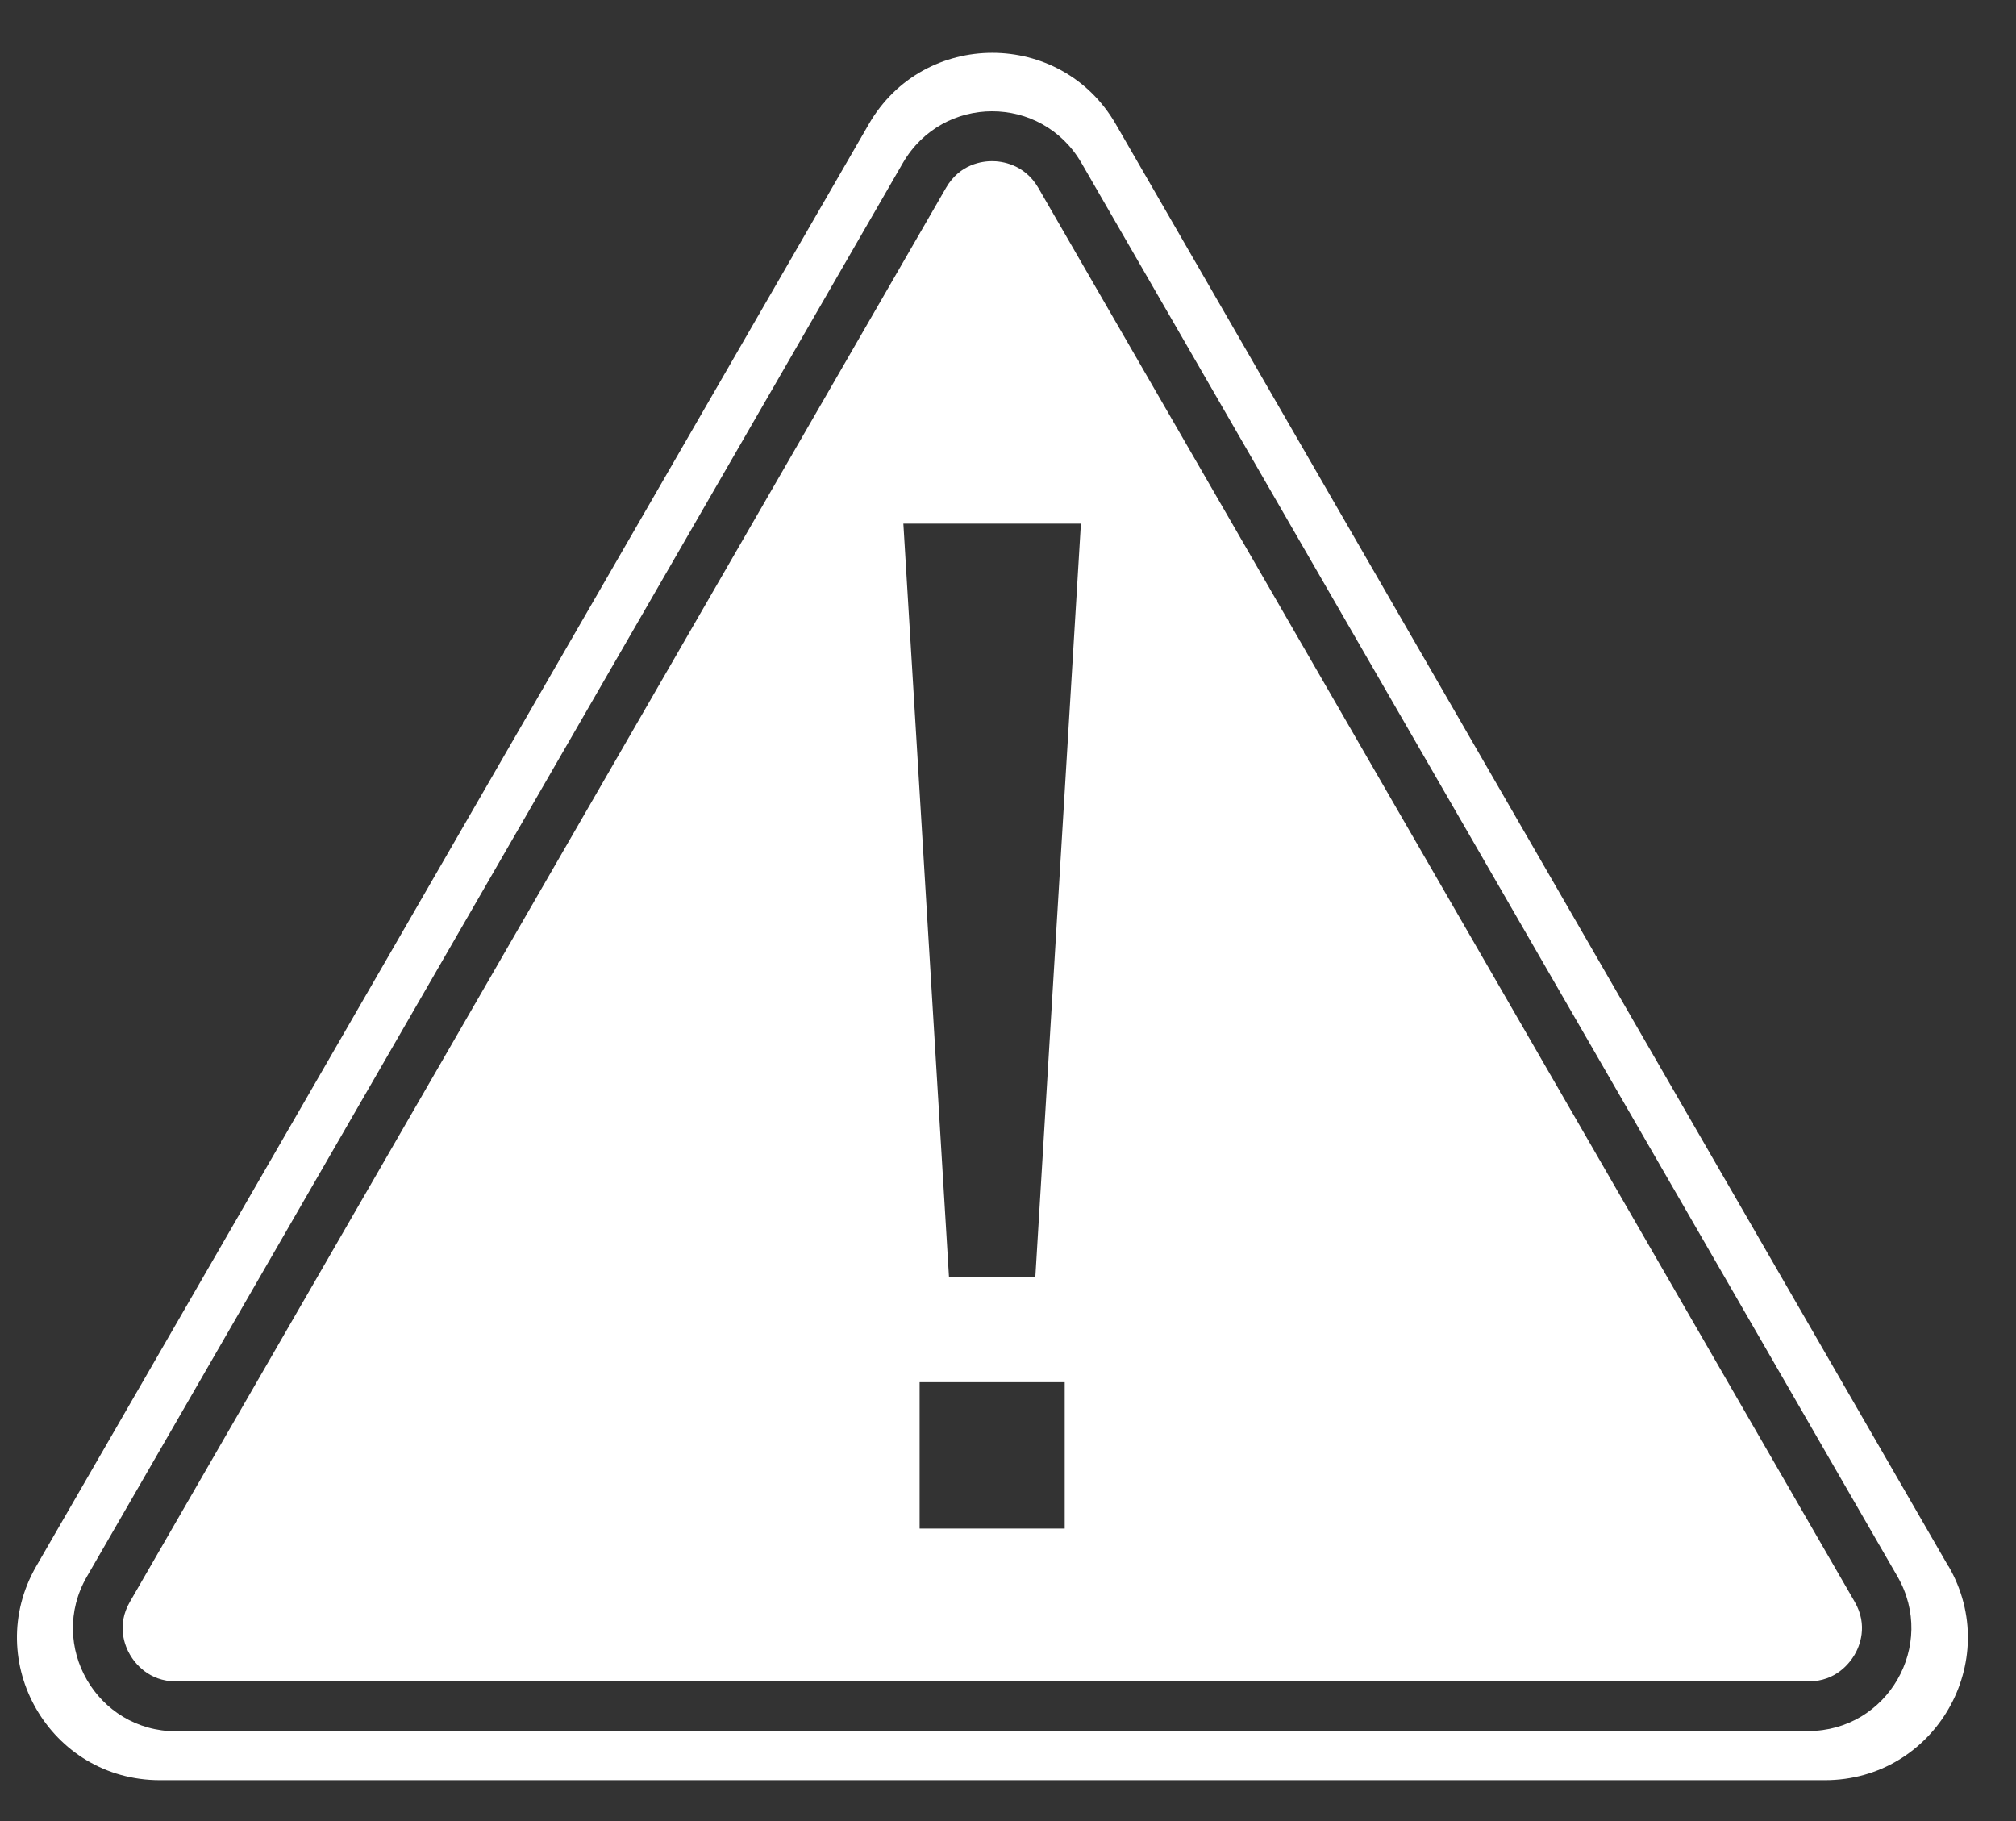 <svg width="31" height="28" viewBox="0 0 31 28" fill="none" xmlns="http://www.w3.org/2000/svg">
<rect x="0" y="0" width="31" height="28" fill="#333333" stroke="none"/>
<path d="M15.966 2.888C15.751 2.52 15.398 2.478 15.256 2.478C15.114 2.478 14.762 2.516 14.547 2.888L1.999 24.626C1.784 24.994 1.926 25.32 1.999 25.443C2.071 25.566 2.282 25.853 2.708 25.853H27.809C28.234 25.853 28.445 25.566 28.518 25.443C28.591 25.32 28.733 24.994 28.518 24.626L15.966 2.888ZM16.372 23.503H14.141V21.252H16.372V23.503ZM15.92 19.642H14.593L13.891 8.052H16.621L15.92 19.642Z" fill="white"/>
<path d="M29.96 24.082L17.158 1.91C16.315 0.446 14.202 0.446 13.359 1.91L0.557 24.082C-0.286 25.547 0.768 27.372 2.459 27.372H28.062C29.753 27.372 30.807 25.543 29.963 24.082H29.96ZM27.805 26.62H2.708C1.489 26.62 0.726 25.301 1.335 24.243L13.884 2.505C14.191 1.976 14.723 1.711 15.256 1.711C15.789 1.711 16.322 1.976 16.629 2.505L29.177 24.239C29.787 25.297 29.024 26.616 27.805 26.616V26.62Z" fill="white"/>
</svg>
